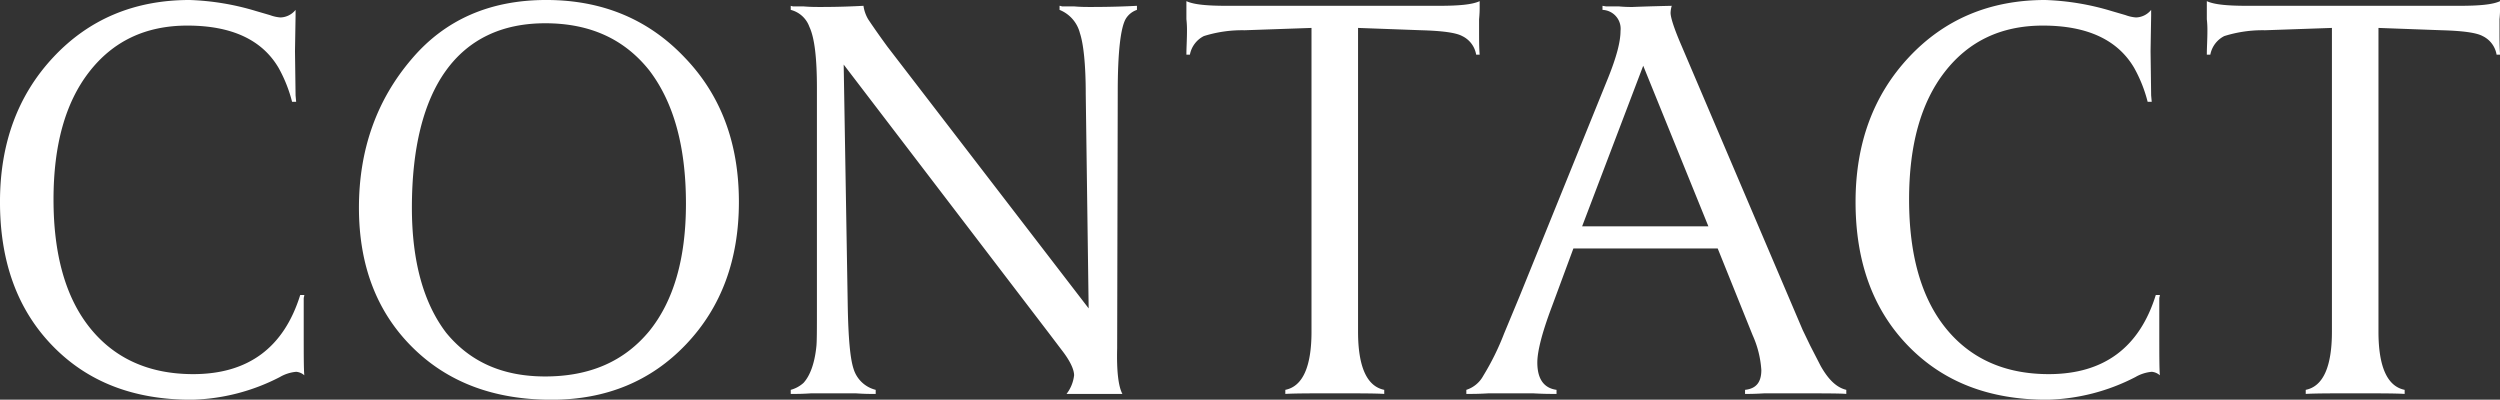 <svg xmlns="http://www.w3.org/2000/svg" width="429.656" height="68.689" viewBox="0 0 429.656 68.689">
  <rect x="0" y="0" width="429.656" height="68.689" fill="#333333" stroke="none"/>
  <defs>
    <style>
      .cls-1 {
        fill: #fff;
        fill-rule: evenodd;
      }
    </style>
  </defs>
  <path id="title_contact_white.svg" class="cls-1" d="M401.642,1003.03c-0.1-1.1-.1-3.6-0.1-7.6v-5.6c0-.2.1-0.4,0.1-0.6h-0.7c-2.8,9-8.9,13.6-18.4,13.6-7.6,0-13.5-2.7-17.7-7.9s-6.3-12.6-6.3-22.1c0-9.3,2-16.6,6.1-21.9s9.7-8,16.9-8c7.7,0,12.9,2.5,15.7,7.3a24.177,24.177,0,0,1,2.3,5.8h0.7l-0.1-1.1-0.1-7.6,0.1-6.1v-1a3.455,3.455,0,0,1-2.6,1.3,6.513,6.513,0,0,1-1.8-.4l-2.4-.7a44.288,44.288,0,0,0-11.4-1.9c-9.5,0-17.3,3.3-23.4,9.8s-9.2,14.8-9.2,24.9c0,10.3,3,18.5,9,24.7s13.9,9.3,23.9,9.3a34.64,34.64,0,0,0,15.2-3.9,6.782,6.782,0,0,1,2.8-.9A2.384,2.384,0,0,1,401.642,1003.03Zm74.691-29.8c0-10.1-3.1-18.4-9.4-24.9-6.2-6.5-14.1-9.8-23.7-9.8-9.7,0-17.4,3.4-23.1,10.1-6.1,7.1-9.1,15.7-9.1,25.6,0,9.8,3,17.8,9.1,23.9s14.1,9.1,24,9.1c9.4,0,17.1-3.2,23.1-9.5C473.333,991.332,476.333,983.131,476.333,973.231Zm-9.1.3q0,14.1-6.3,21.9c-4.3,5.2-10.2,7.8-17.9,7.8-7.3,0-12.9-2.5-17-7.5-3.9-5.1-5.9-12.3-5.9-21.5,0-20.6,8-31.7,22.9-31.7,7.7,0,13.6,2.7,17.9,8.1C465.132,956.13,467.233,963.73,467.233,973.531Zm77.509-34c-1.9.1-4.5,0.2-7.9,0.2-0.8,0-1.8,0-2.9-.1h-2.1a1.034,1.034,0,0,0-.4-0.1v0.7a5.85,5.85,0,0,1,3.5,4c0.6,1.8,1,5.3,1,10.5l0.5,36.8-34.6-45c-1.9-2.6-2.9-4.1-3.3-4.7a6.311,6.311,0,0,1-.8-2.3c-1.9.1-4.3,0.2-7.3,0.2-0.9,0-1.9,0-3-.1h-1.8a2.269,2.269,0,0,1-.4-0.1v0.7a4.591,4.591,0,0,1,3.2,2.9c0.9,1.9,1.3,5.4,1.3,10.5v37.8c0,3.7,0,5.9-.1,6.7-0.3,2.9-1.1,5-2.2,6.2a5.316,5.316,0,0,1-2.2,1.2v0.7h0.7c0.4,0,1.3,0,2.8-.1h7.7c1.4,0.1,2.3.1,2.6,0.1h0.8v-0.7a5.3,5.3,0,0,1-3.8-3.6c-0.6-1.8-.9-5.4-1-10.7l-0.7-41.6,35.3,46.2,2.2,2.9c1.4,1.8,2.1,3.3,2.1,4.3a6.417,6.417,0,0,1-1.3,3.2h9.6c-0.7-1.3-1-4-.9-7.8l0.1-44.1c0-6.9.5-11.1,1.4-12.6a3.579,3.579,0,0,1,1.9-1.5v-0.7Zm58.9,8.4c-0.1-1.2-.1-2.6-0.1-4.2v-1.9a20.153,20.153,0,0,0,.1-2.3v-0.8c-1.3.6-3.6,0.8-7.1,0.8h-36.3c-3.4,0-5.7-.2-7-0.8v3.1a16.672,16.672,0,0,1,.1,1.9c0,1.6-.1,3-0.1,4.2h0.6a4.518,4.518,0,0,1,2.4-3.2,21.977,21.977,0,0,1,7-1l11.5-.4v52.2c0,6-1.5,9.4-4.5,10v0.7c1.7-.1,4.5-0.1,8.5-0.1,4.1,0,6.9,0,8.5.1v-0.7c-3-.6-4.5-4-4.5-10v-52.2l10.9,0.4c3.5,0.1,5.9.4,7,1a4.326,4.326,0,0,1,2.4,3.2h0.6Zm63.01,57.6c-1.7-.4-3.1-1.8-4.4-4.1l-1.8-3.5-1.3-2.7-20.8-48.8c-1.3-3-1.9-4.9-1.9-5.7a5.019,5.019,0,0,1,.2-1.2c-4.5.1-6.7,0.2-6.7,0.2a22.749,22.749,0,0,1-2.4-.1h-2.2l-0.6-.1v0.7a3.239,3.239,0,0,1,3.1,3.6c0,1.9-.7,4.5-2.1,8l-15.2,37.5-2.7,6.5a44.437,44.437,0,0,1-3.6,7.3,5.062,5.062,0,0,1-2.9,2.4v0.7h0.5c0.6,0,1.7,0,3.3-.1h7.7c1.7,0.1,2.9.1,3.5,0.1h0.5v-0.7c-2.2-.3-3.3-1.9-3.3-4.7,0-1.9.8-5.1,2.5-9.6l3.7-10h24.8l6,14.9a17.278,17.278,0,0,1,1.5,6c0,2.1-.9,3.2-2.8,3.4v0.7h0.4c0.3,0,1.3,0,2.9-.1h4.5c5.3,0,8.6,0,9.6.1v-0.7Zm-45.4-28.1,10.5-27.6,11.2,27.6h-21.7Zm99.293,25.6c-0.1-1.1-.1-3.6-0.1-7.6v-5.6c0-.2.1-0.4,0.1-0.6h-0.7c-2.8,9-8.9,13.6-18.4,13.6-7.6,0-13.5-2.7-17.7-7.9s-6.3-12.6-6.3-22.1c0-9.3,2-16.6,6.1-21.9s9.7-8,16.9-8c7.7,0,12.9,2.5,15.7,7.3a24.135,24.135,0,0,1,2.3,5.8h0.7l-0.1-1.1-0.1-7.6,0.1-6.1v-1a3.455,3.455,0,0,1-2.6,1.3,6.513,6.513,0,0,1-1.8-.4l-2.4-.7a44.281,44.281,0,0,0-11.4-1.9c-9.5,0-17.3,3.3-23.4,9.8s-9.2,14.8-9.2,24.9c0,10.3,3,18.5,9,24.7s13.9,9.3,23.9,9.3a34.636,34.636,0,0,0,15.2-3.9,6.79,6.79,0,0,1,2.8-.9A2.384,2.384,0,0,1,720.54,1003.03Zm58.469-55.1c-0.1-1.2-.1-2.6-0.1-4.2v-1.9a20.153,20.153,0,0,0,.1-2.3v-0.8c-1.3.6-3.6,0.8-7.1,0.8h-36.3c-3.4,0-5.7-.2-7-0.8v3.1a16.672,16.672,0,0,1,.1,1.9c0,1.6-.1,3-0.1,4.2h0.6a4.52,4.52,0,0,1,2.4-3.2,21.991,21.991,0,0,1,7-1l11.5-.4v52.2c0,6-1.5,9.4-4.5,10v0.7c1.7-.1,4.5-0.1,8.5-0.1,4.1,0,6.9,0,8.5.1v-0.7c-3-.6-4.5-4-4.5-10v-52.2l10.9,0.4c3.5,0.1,5.9.4,7,1a4.326,4.326,0,0,1,2.4,3.2h0.6Z" transform="translate(-349.344 -938.531)"/>
</svg>
